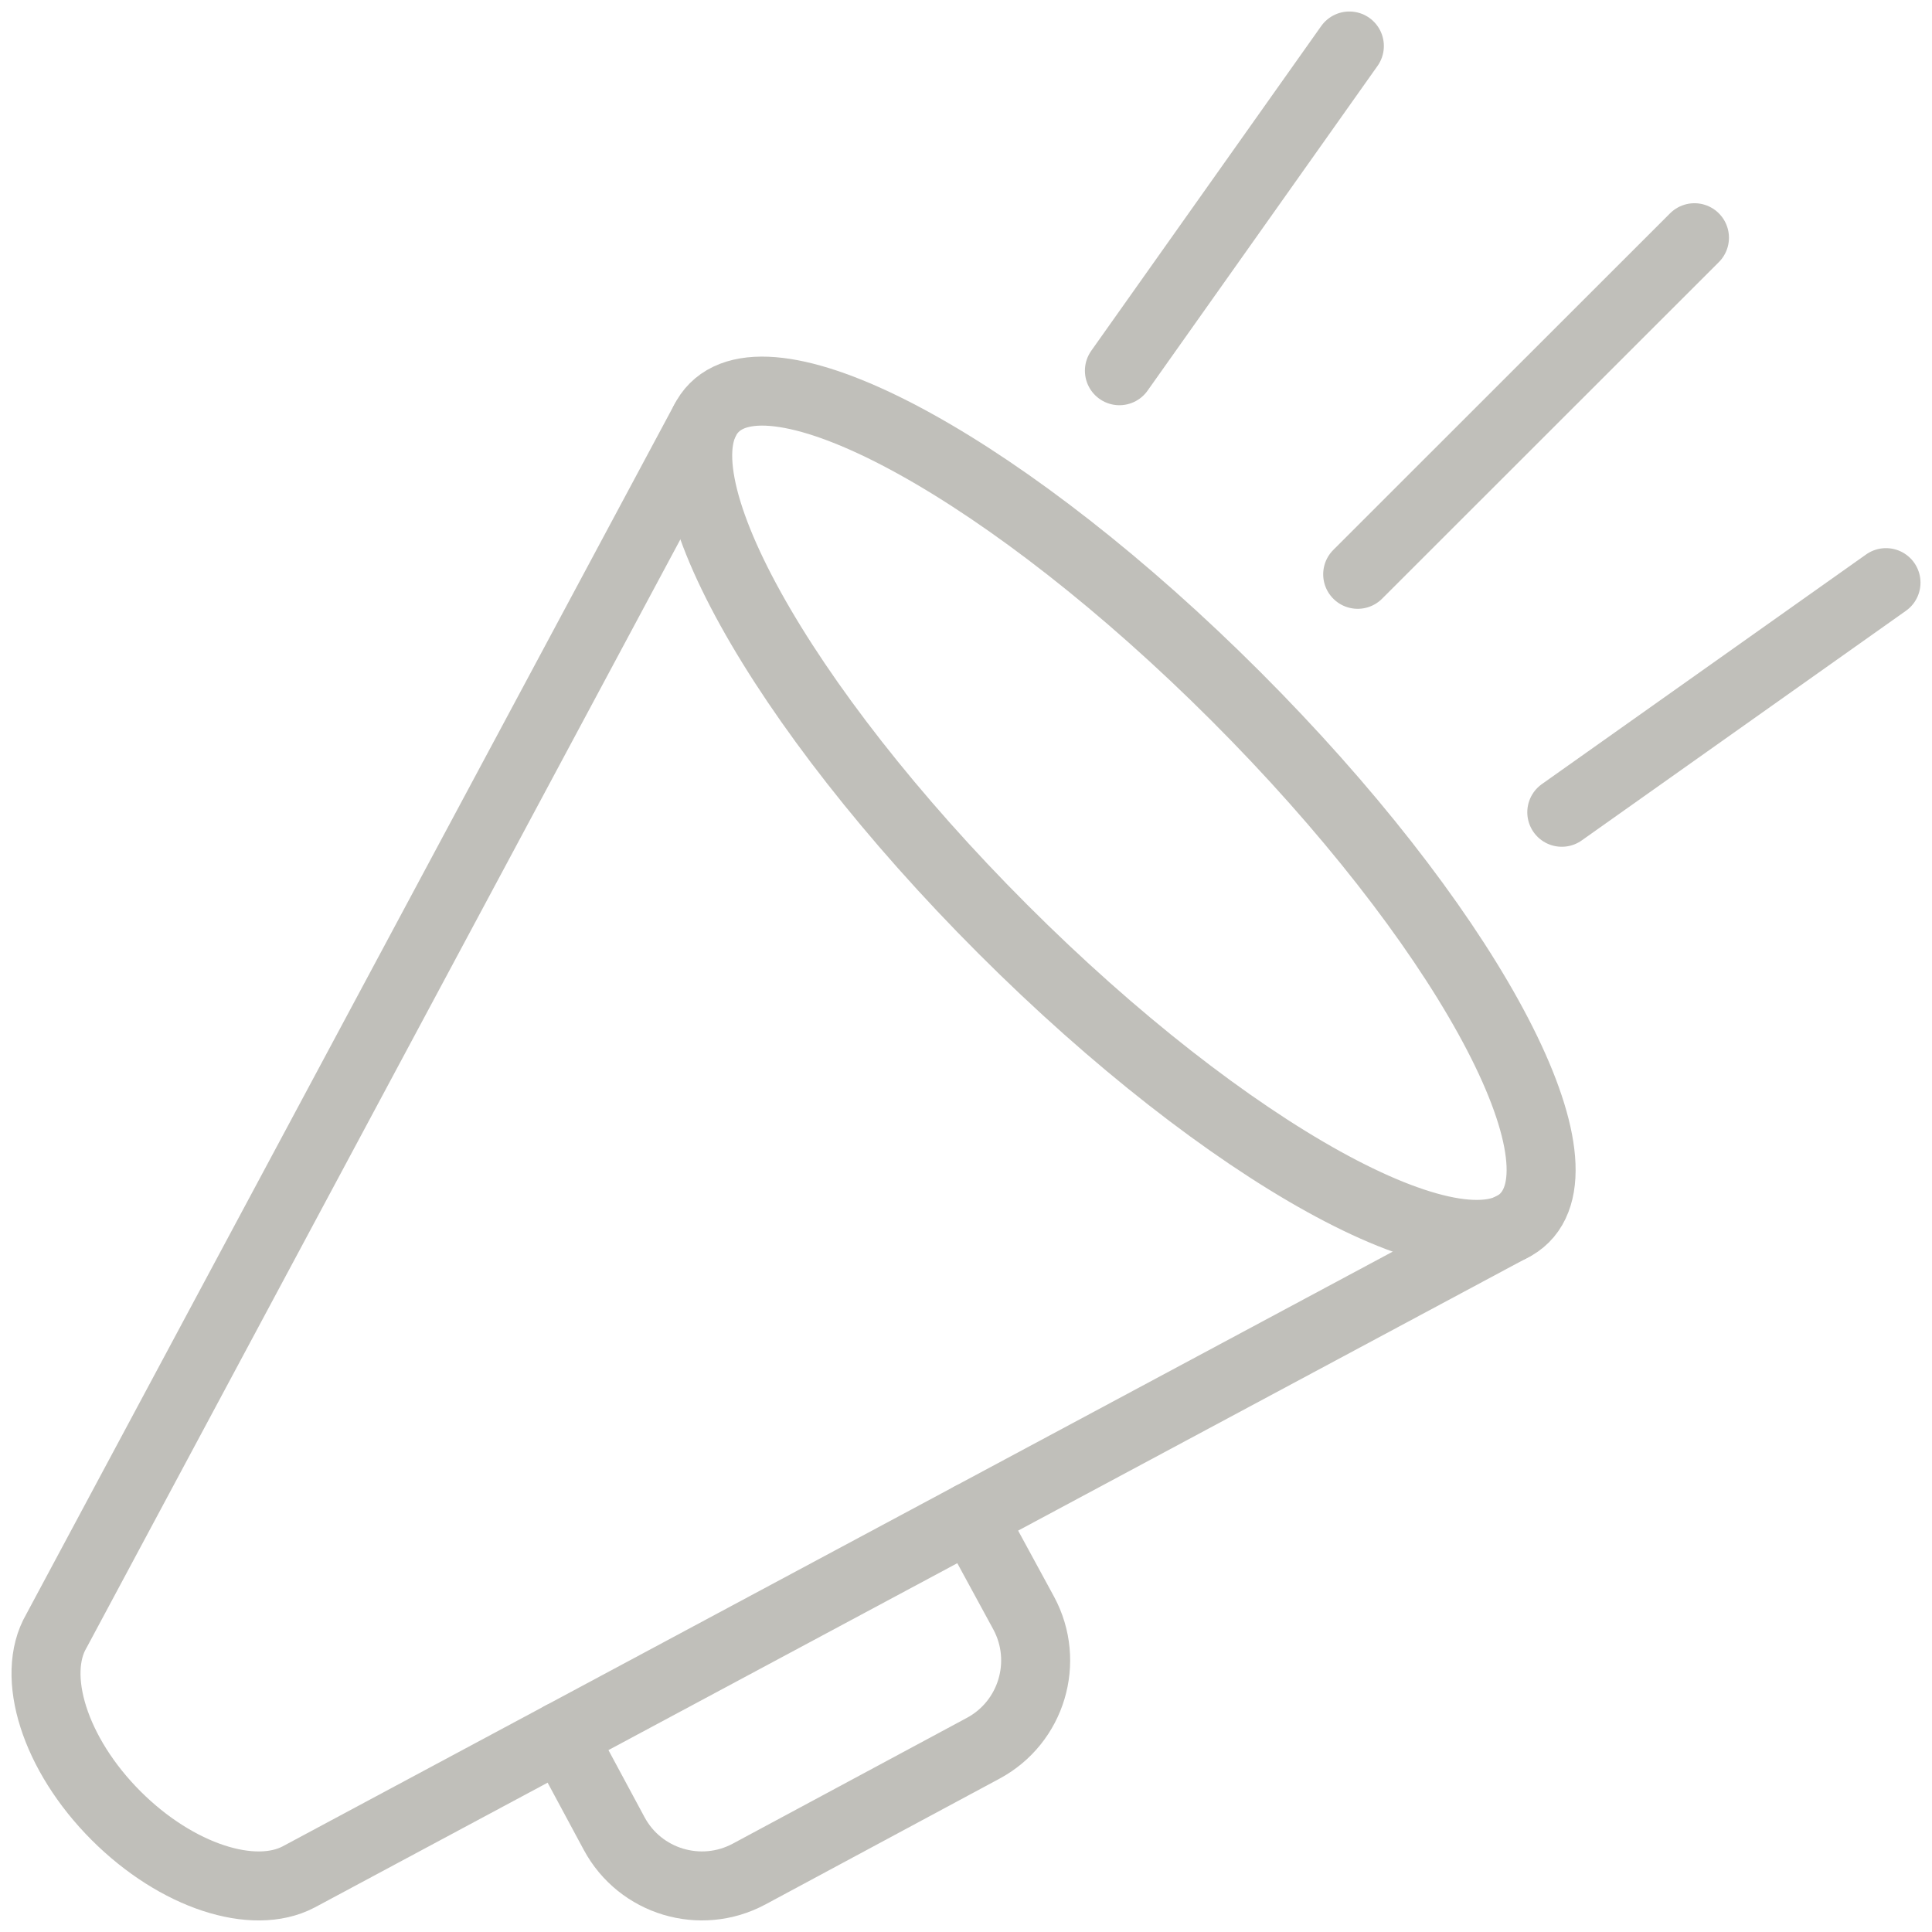 <svg width="42" height="42" viewBox="0 0 42 42" fill="none" xmlns="http://www.w3.org/2000/svg">
<path d="M29.515 12.485L36.836 5.168" stroke="#C0BFBA" stroke-width="1.5" stroke-linecap="round" stroke-linejoin="round"/>
<path d="M33.952 17.658L41 12.666" stroke="#C0BFBA" stroke-width="1.5" stroke-linecap="round" stroke-linejoin="round"/>
<path d="M24.335 8.059L29.334 1" stroke="#C0BFBA" stroke-width="1.5" stroke-linecap="round" stroke-linejoin="round"/>
<path d="M26.867 15.137C31.732 20.001 34.543 25.076 33.143 26.477C31.746 27.873 26.668 25.066 21.803 20.201C16.938 15.336 14.127 10.261 15.527 8.861C16.924 7.464 22.002 10.272 26.867 15.137Z" stroke="#C0BFBA" stroke-width="1.5" stroke-linecap="round" stroke-linejoin="round"/>
<path d="M32.874 26.669L6.494 40.802C5.511 41.321 3.846 40.791 2.526 39.474C1.184 38.132 0.658 36.427 1.227 35.455L15.317 9.155" stroke="#C0BFBA" stroke-width="1.5" stroke-linecap="round" stroke-linejoin="round"/>
<path d="M12.211 37.74L13.351 39.859C13.916 40.911 15.23 41.306 16.285 40.74L21.375 38.005C22.427 37.439 22.822 36.126 22.256 35.07L21.114 32.97" stroke="#C0BFBA" stroke-width="1.5" stroke-linecap="round" stroke-linejoin="round"/>
</svg>
